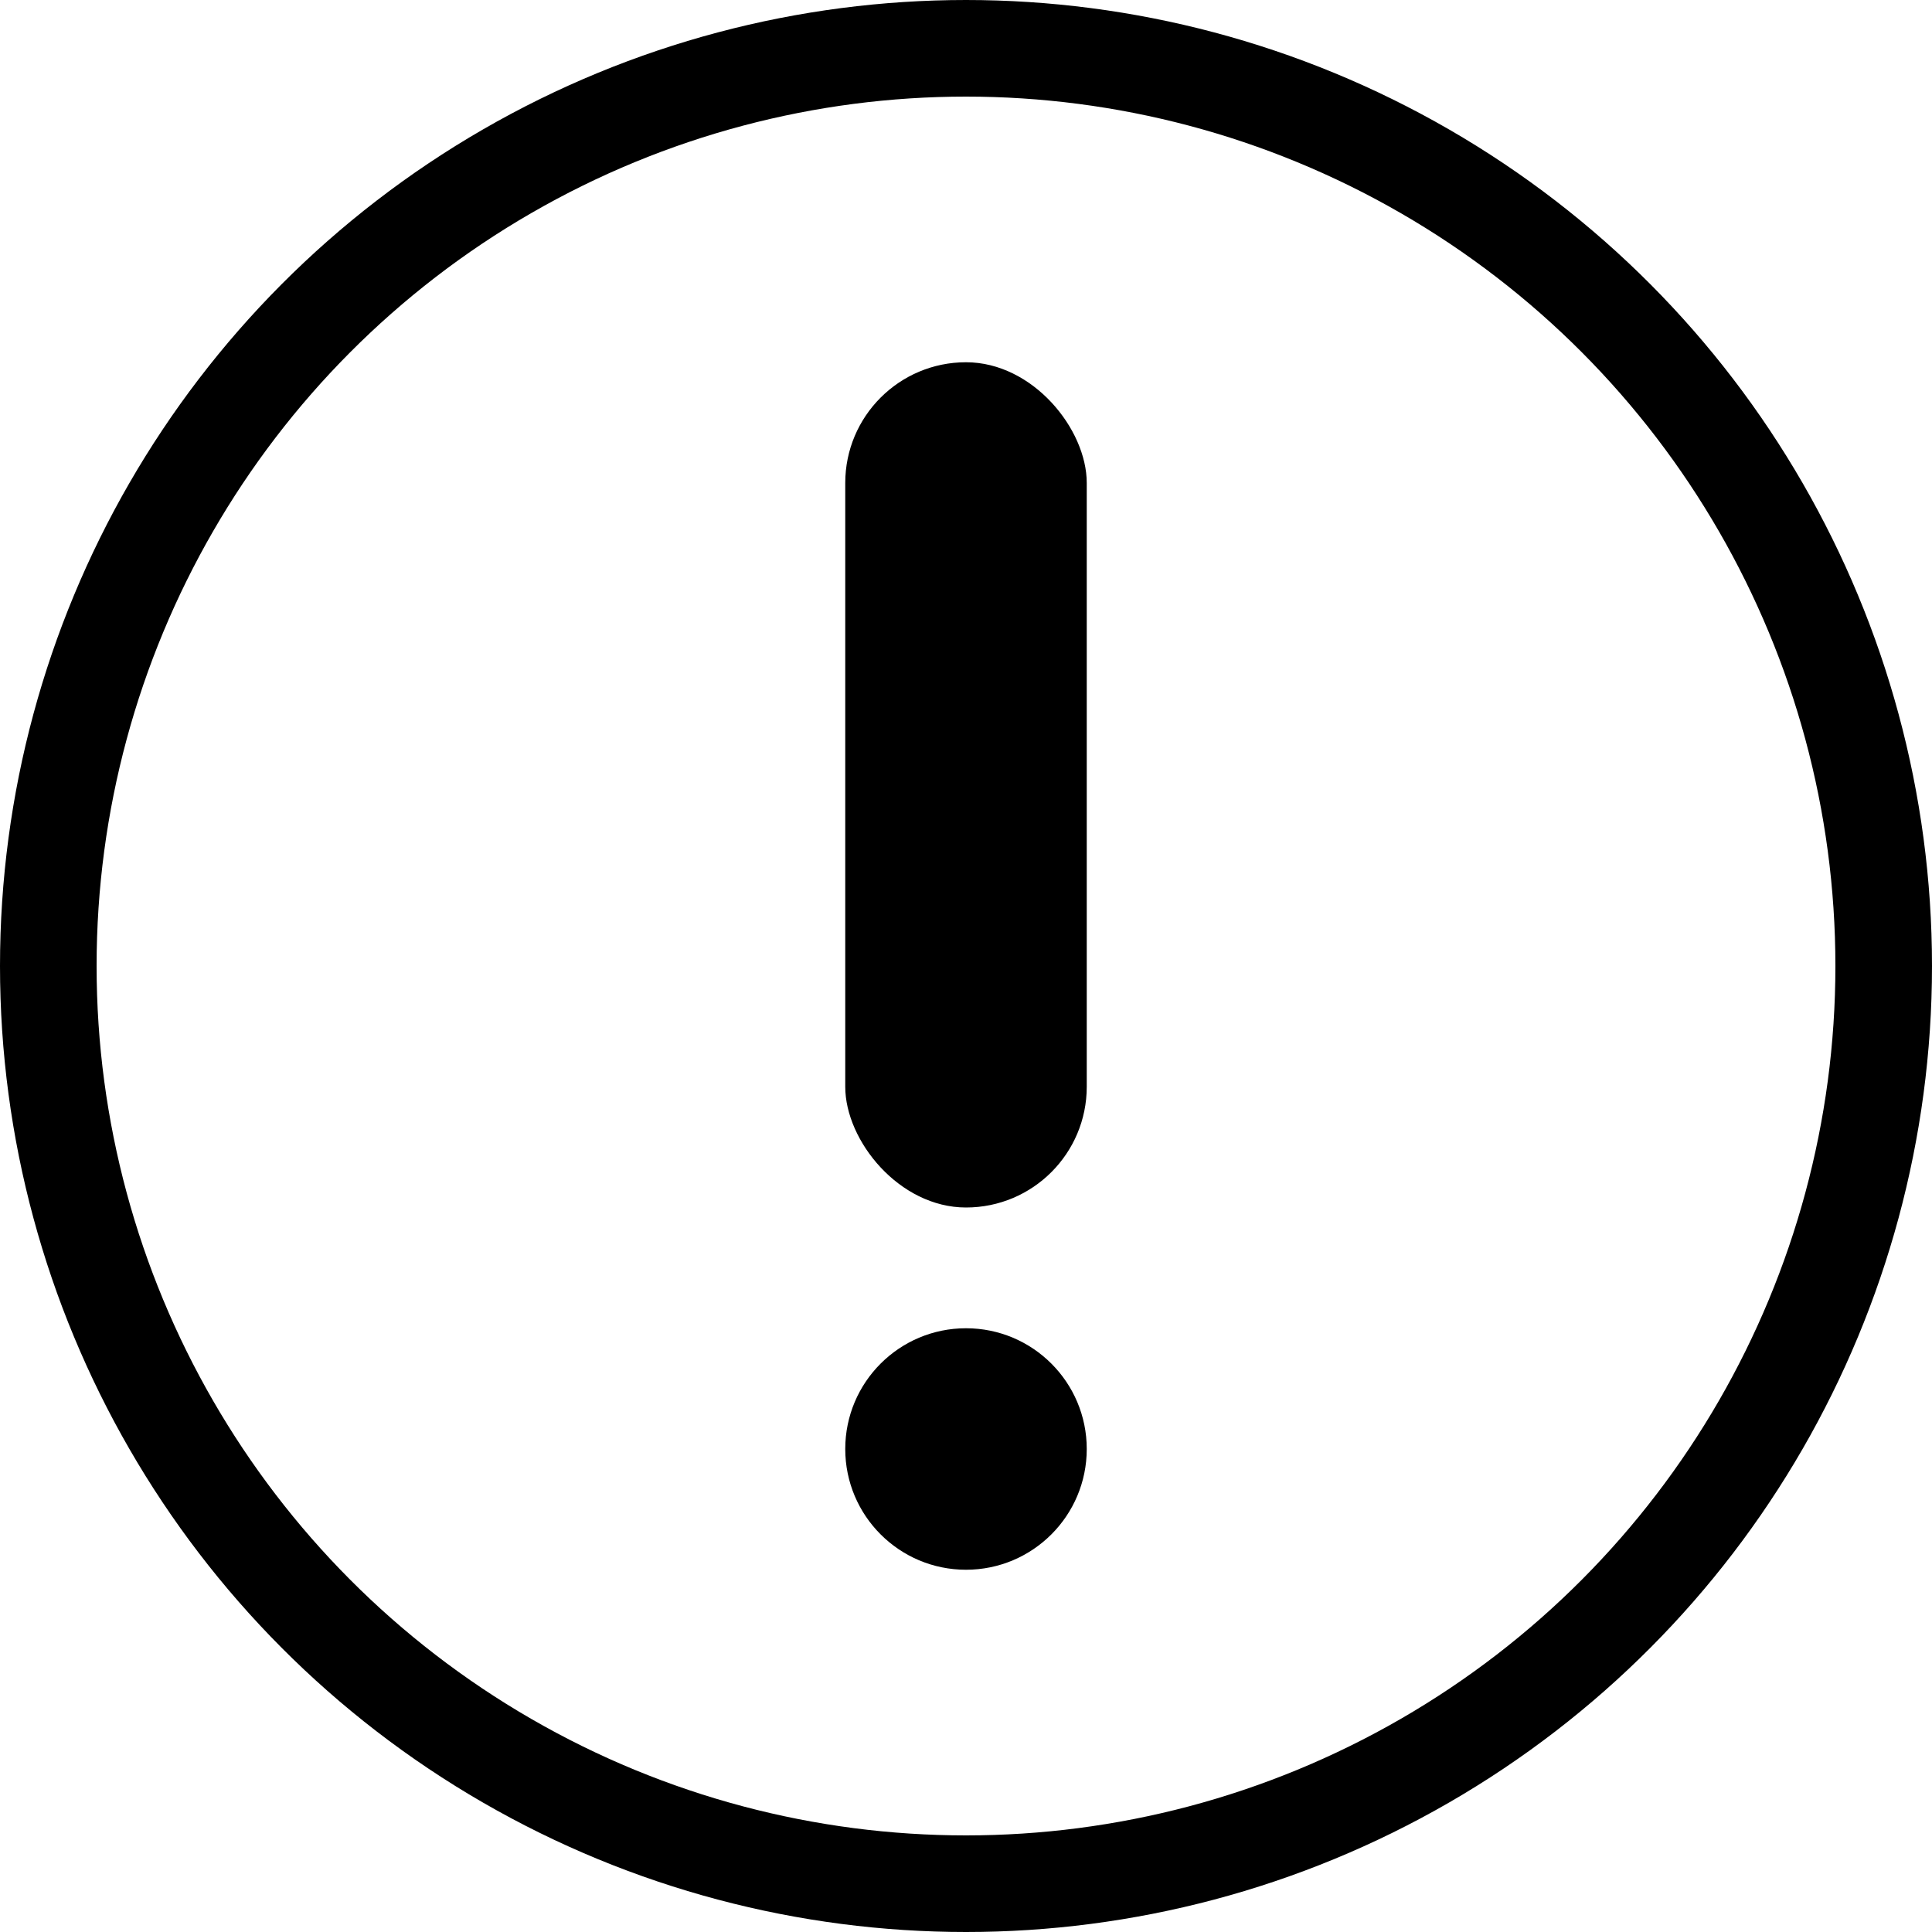 <svg width="16" height="16" viewBox="0 0 16 16" fill="none" xmlns="http://www.w3.org/2000/svg">
<circle cx="8" cy="8" r="7.6" stroke="#B3B3B3" style="stroke:#B3B3B3;stroke:color(display-p3 0.702 0.702 0.702);stroke-opacity:1;" stroke-width="0.8"/>
<circle cx="8" cy="12" r="1" fill="#B3B3B3" style="fill:#B3B3B3;fill:color(display-p3 0.702 0.702 0.702);fill-opacity:1;"/>
<rect x="7" y="3" width="2" height="7" rx="1" fill="#B3B3B3" style="fill:#B3B3B3;fill:color(display-p3 0.702 0.702 0.702);fill-opacity:1;"/>
</svg>
